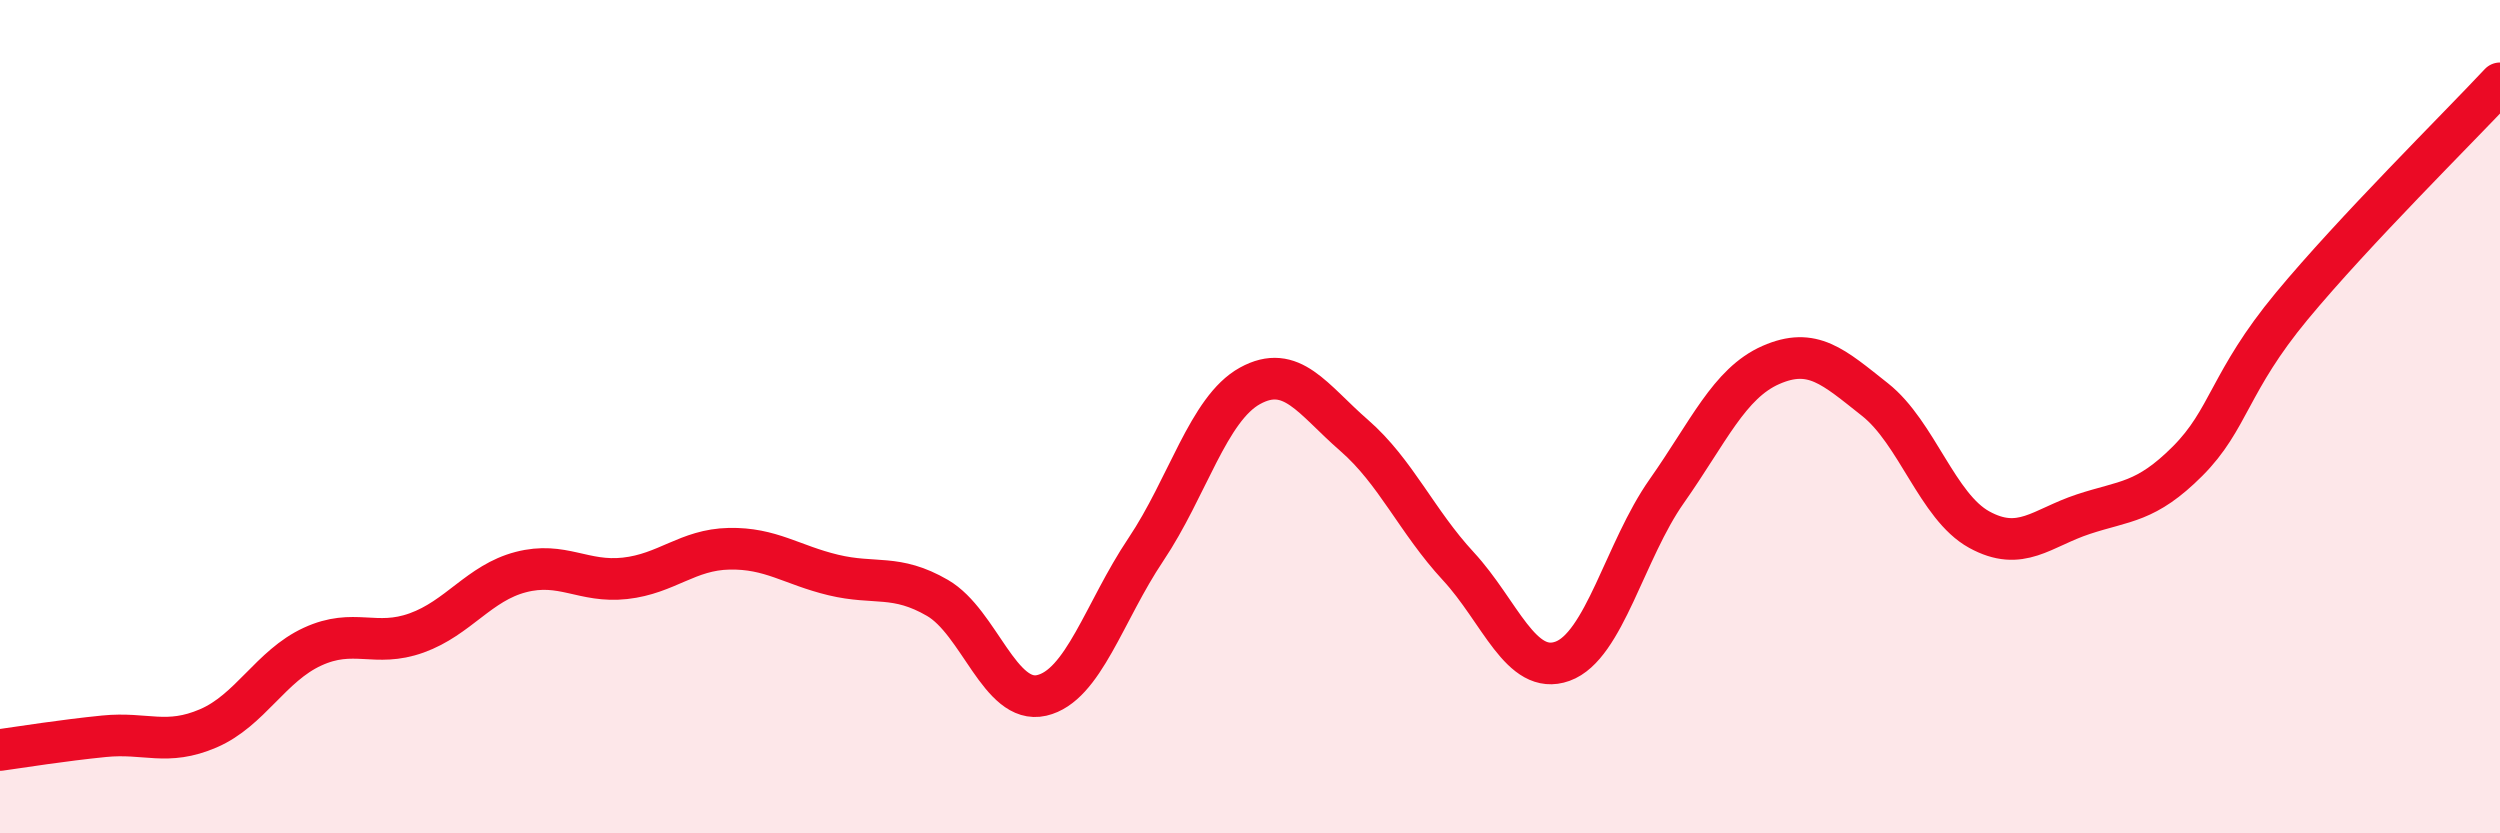 
    <svg width="60" height="20" viewBox="0 0 60 20" xmlns="http://www.w3.org/2000/svg">
      <path
        d="M 0,18 C 0.5,17.93 1.5,17.77 2.5,17.67 C 3.5,17.57 4,17.91 5,17.48 C 6,17.05 6.5,15.98 7.5,15.52 C 8.5,15.06 9,15.55 10,15.19 C 11,14.83 11.5,13.99 12.5,13.73 C 13.5,13.47 14,13.99 15,13.88 C 16,13.77 16.5,13.19 17.5,13.17 C 18.5,13.15 19,13.56 20,13.8 C 21,14.04 21.5,13.77 22.5,14.35 C 23.5,14.93 24,16.92 25,16.69 C 26,16.46 26.5,14.68 27.5,13.19 C 28.5,11.7 29,9.81 30,9.26 C 31,8.71 31.5,9.58 32.5,10.45 C 33.5,11.32 34,12.51 35,13.59 C 36,14.67 36.5,16.23 37.5,15.87 C 38.5,15.51 39,13.21 40,11.79 C 41,10.37 41.5,9.2 42.5,8.76 C 43.5,8.32 44,8.8 45,9.59 C 46,10.38 46.5,12.16 47.5,12.71 C 48.5,13.26 49,12.67 50,12.34 C 51,12.01 51.5,12.07 52.5,11.07 C 53.5,10.07 53.5,9.16 55,7.35 C 56.5,5.54 59,3.07 60,2L60 20L0 20Z"
        fill="#EB0A25"
        opacity="0.1"
        stroke-linecap="round"
        stroke-linejoin="round"
      />
      <path
        d="M 0,18 C 0.5,17.93 1.5,17.77 2.5,17.67 C 3.5,17.57 4,17.91 5,17.48 C 6,17.05 6.5,15.98 7.5,15.52 C 8.5,15.06 9,15.55 10,15.19 C 11,14.83 11.5,13.99 12.5,13.73 C 13.5,13.47 14,13.99 15,13.88 C 16,13.77 16.5,13.19 17.5,13.17 C 18.5,13.15 19,13.56 20,13.8 C 21,14.04 21.5,13.77 22.5,14.35 C 23.5,14.93 24,16.92 25,16.69 C 26,16.46 26.5,14.68 27.5,13.19 C 28.5,11.7 29,9.81 30,9.26 C 31,8.71 31.5,9.58 32.5,10.45 C 33.5,11.32 34,12.51 35,13.59 C 36,14.67 36.5,16.23 37.5,15.87 C 38.5,15.51 39,13.21 40,11.79 C 41,10.37 41.5,9.2 42.5,8.76 C 43.5,8.32 44,8.8 45,9.59 C 46,10.38 46.5,12.16 47.5,12.71 C 48.5,13.26 49,12.67 50,12.34 C 51,12.01 51.5,12.07 52.5,11.07 C 53.5,10.07 53.5,9.16 55,7.35 C 56.5,5.54 59,3.07 60,2"
        stroke="#EB0A25"
        stroke-width="1"
        fill="none"
        stroke-linecap="round"
        stroke-linejoin="round"
      />
    </svg>
  